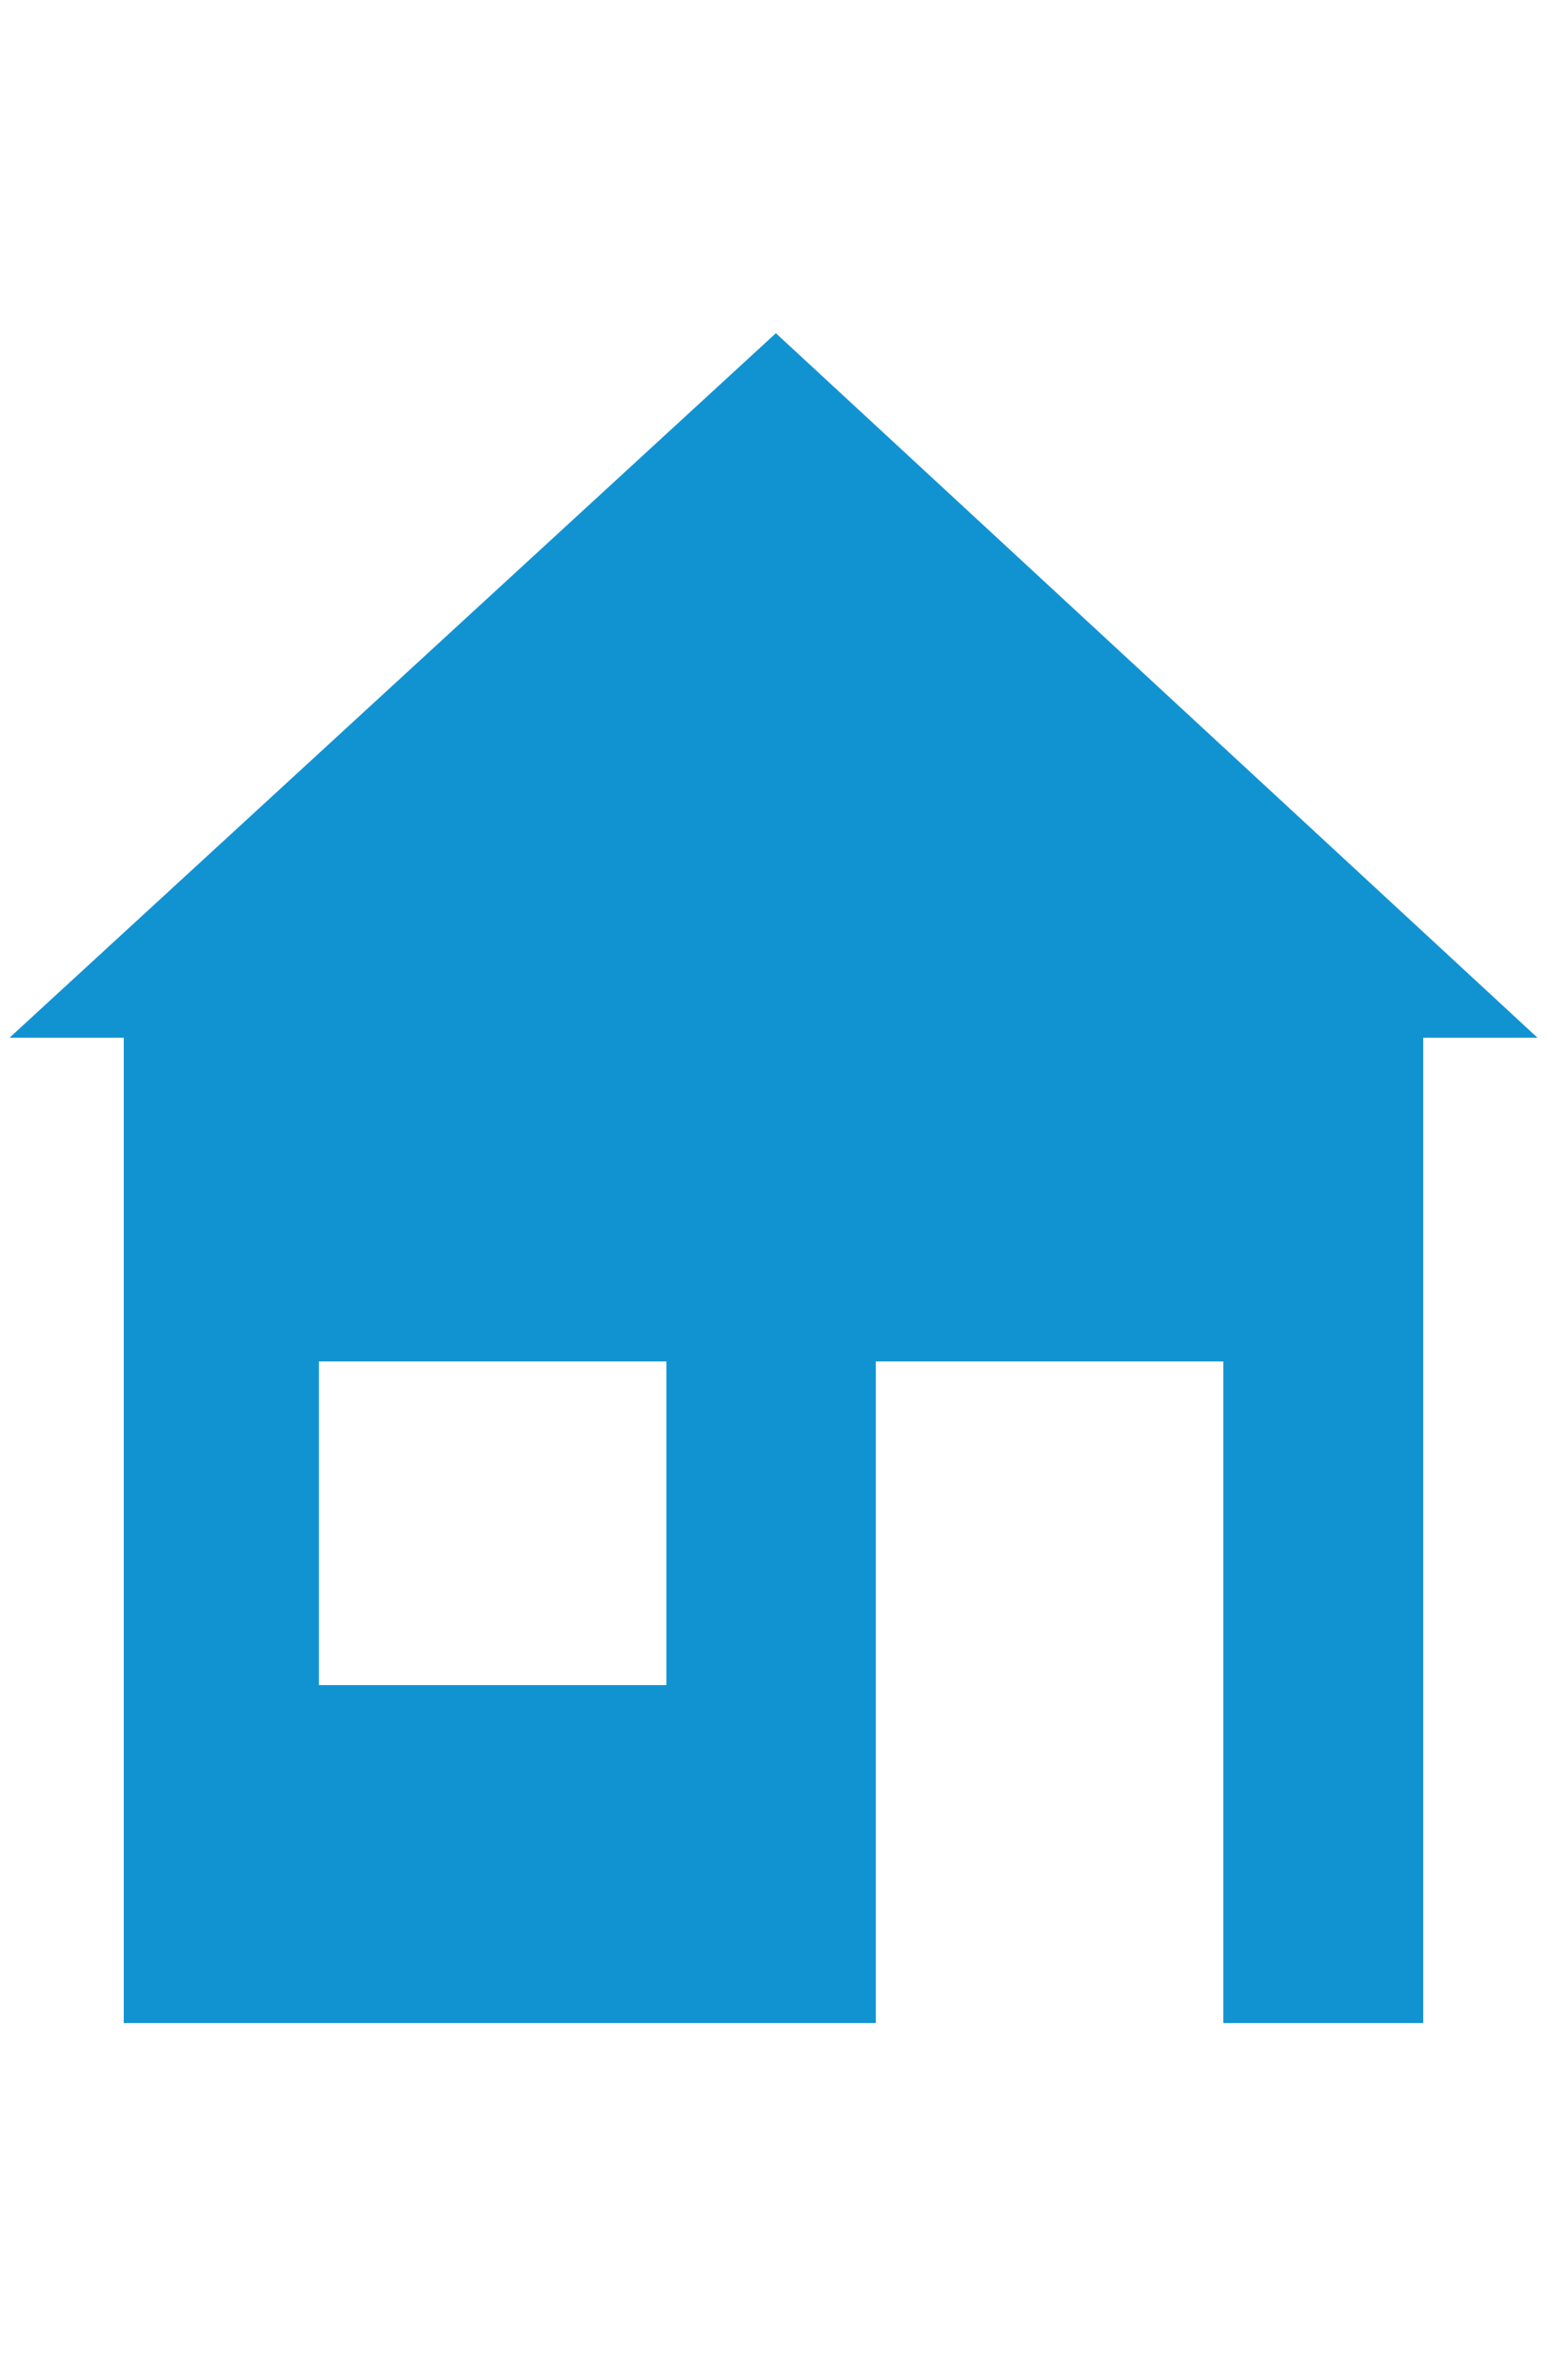 <?xml version="1.0" encoding="utf-8"?>
<!-- Generator: Adobe Illustrator 20.1.0, SVG Export Plug-In . SVG Version: 6.00 Build 0)  -->
<svg version="1.1" id="Ebene_1" xmlns="http://www.w3.org/2000/svg" xmlns:xlink="http://www.w3.org/1999/xlink" x="0px" y="0px"
	 viewBox="0 0 32.5 50" style="enable-background:new 0 0 32.5 50;" xml:space="preserve">
<style type="text/css">
	.st0{fill:#1193D2;}
</style>
<path class="st0" d="M6.7,28.6H14v6.8H6.7V28.6z M0.2,21.8h2.4v20.7h15.8V28.6h7.3v13.9h4.2V21.8h2.4L16.3,7L0.2,21.8z"/>
</svg>
